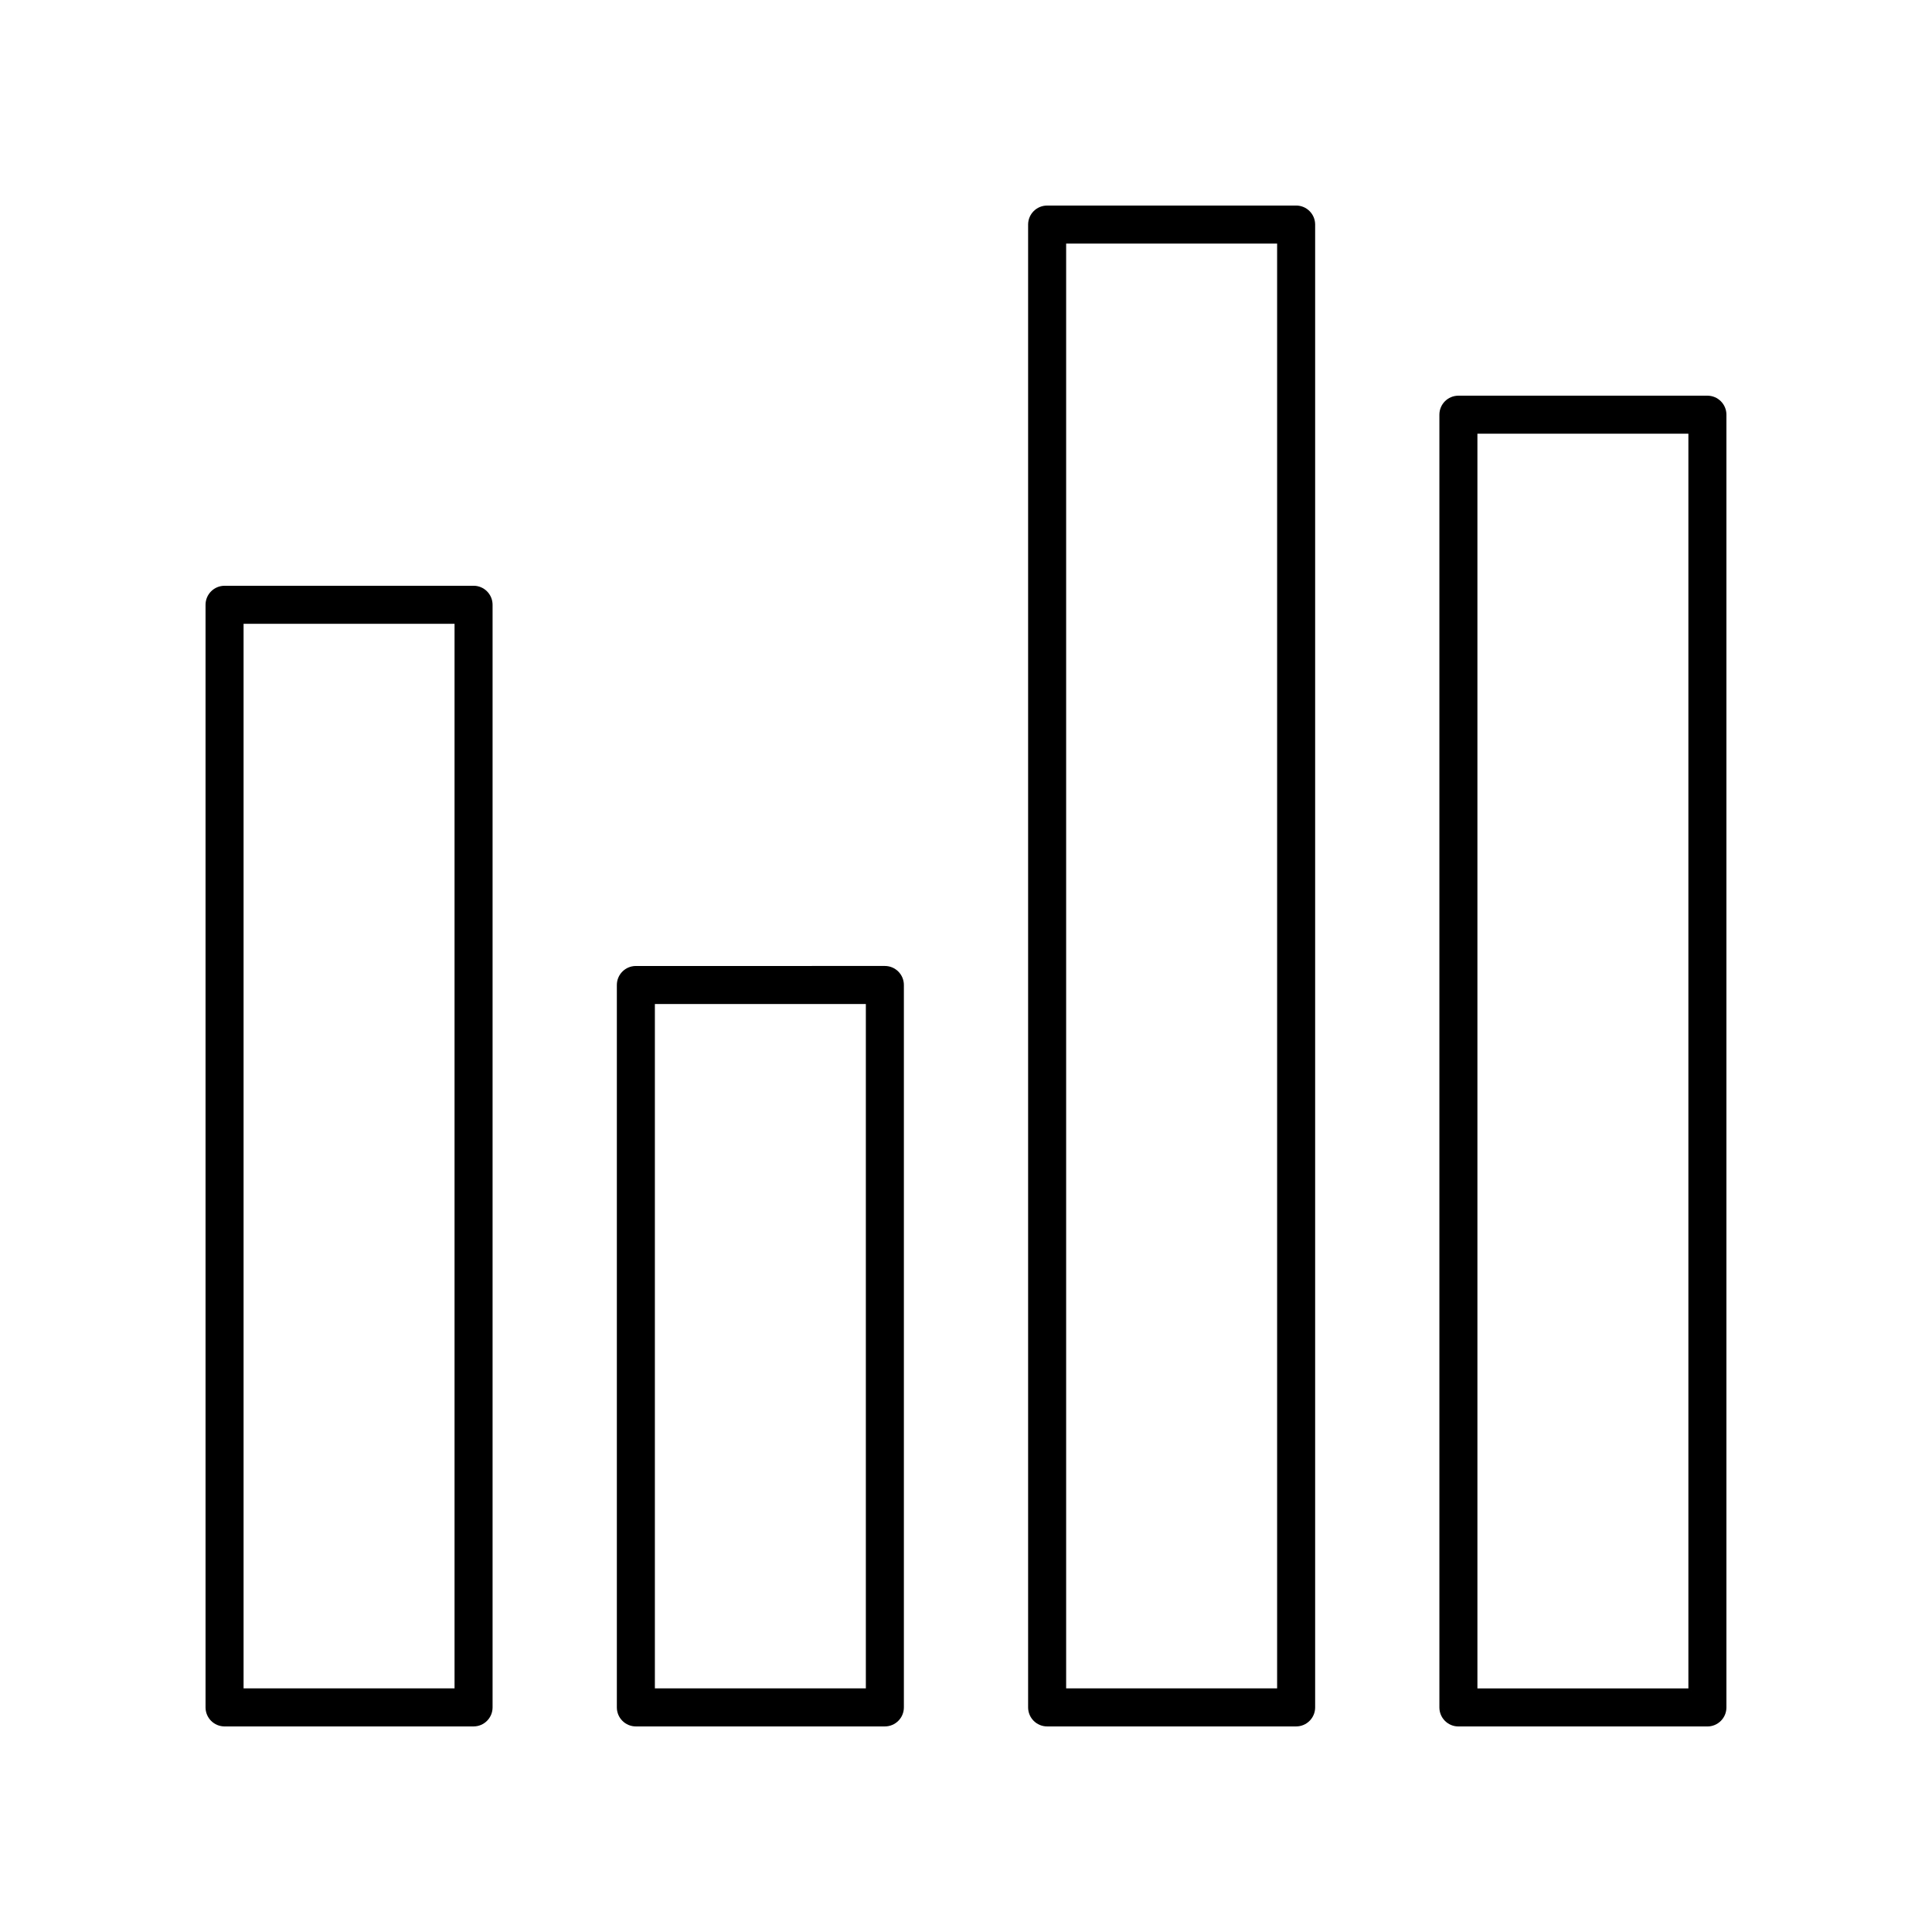 <?xml version="1.0" encoding="UTF-8"?>
<!-- Uploaded to: SVG Repo, www.svgrepo.com, Generator: SVG Repo Mixer Tools -->
<svg fill="#000000" width="800px" height="800px" version="1.1" viewBox="144 144 512 512" xmlns="http://www.w3.org/2000/svg">
 <g>
  <path d="m203.51 601.52h65.988c2.781 0 5.039-2.254 5.039-5.039v-292.21c0-2.781-2.254-5.039-5.039-5.039l-65.988 0.004c-2.781 0-5.039 2.254-5.039 5.039v292.21c0.004 2.777 2.258 5.035 5.039 5.035zm5.039-292.21h55.91v282.13h-55.91z"/>
  <path d="m312.51 601.52h65.988c2.781 0 5.039-2.254 5.039-5.039v-191.45c0-2.781-2.254-5.039-5.039-5.039l-65.988 0.004c-2.781 0-5.039 2.254-5.039 5.039v191.45c0 2.777 2.258 5.035 5.039 5.035zm5.039-191.45h55.91v181.37h-55.91z"/>
  <path d="m421.5 601.52h65.988c2.781 0 5.039-2.254 5.039-5.039v-392.97c0-2.781-2.254-5.039-5.039-5.039l-65.988 0.004c-2.781 0-5.039 2.254-5.039 5.039v392.97c0.004 2.777 2.258 5.035 5.039 5.035zm5.039-392.97h55.91v382.89h-55.91z"/>
  <path d="m596.48 248.86h-65.988c-2.781 0-5.039 2.254-5.039 5.039v342.59c0 2.781 2.254 5.039 5.039 5.039h65.988c2.781 0 5.039-2.254 5.039-5.039v-342.59c0-2.781-2.258-5.039-5.039-5.039zm-5.039 342.59h-55.91v-332.51h55.91z"/>
 </g>
</svg>
